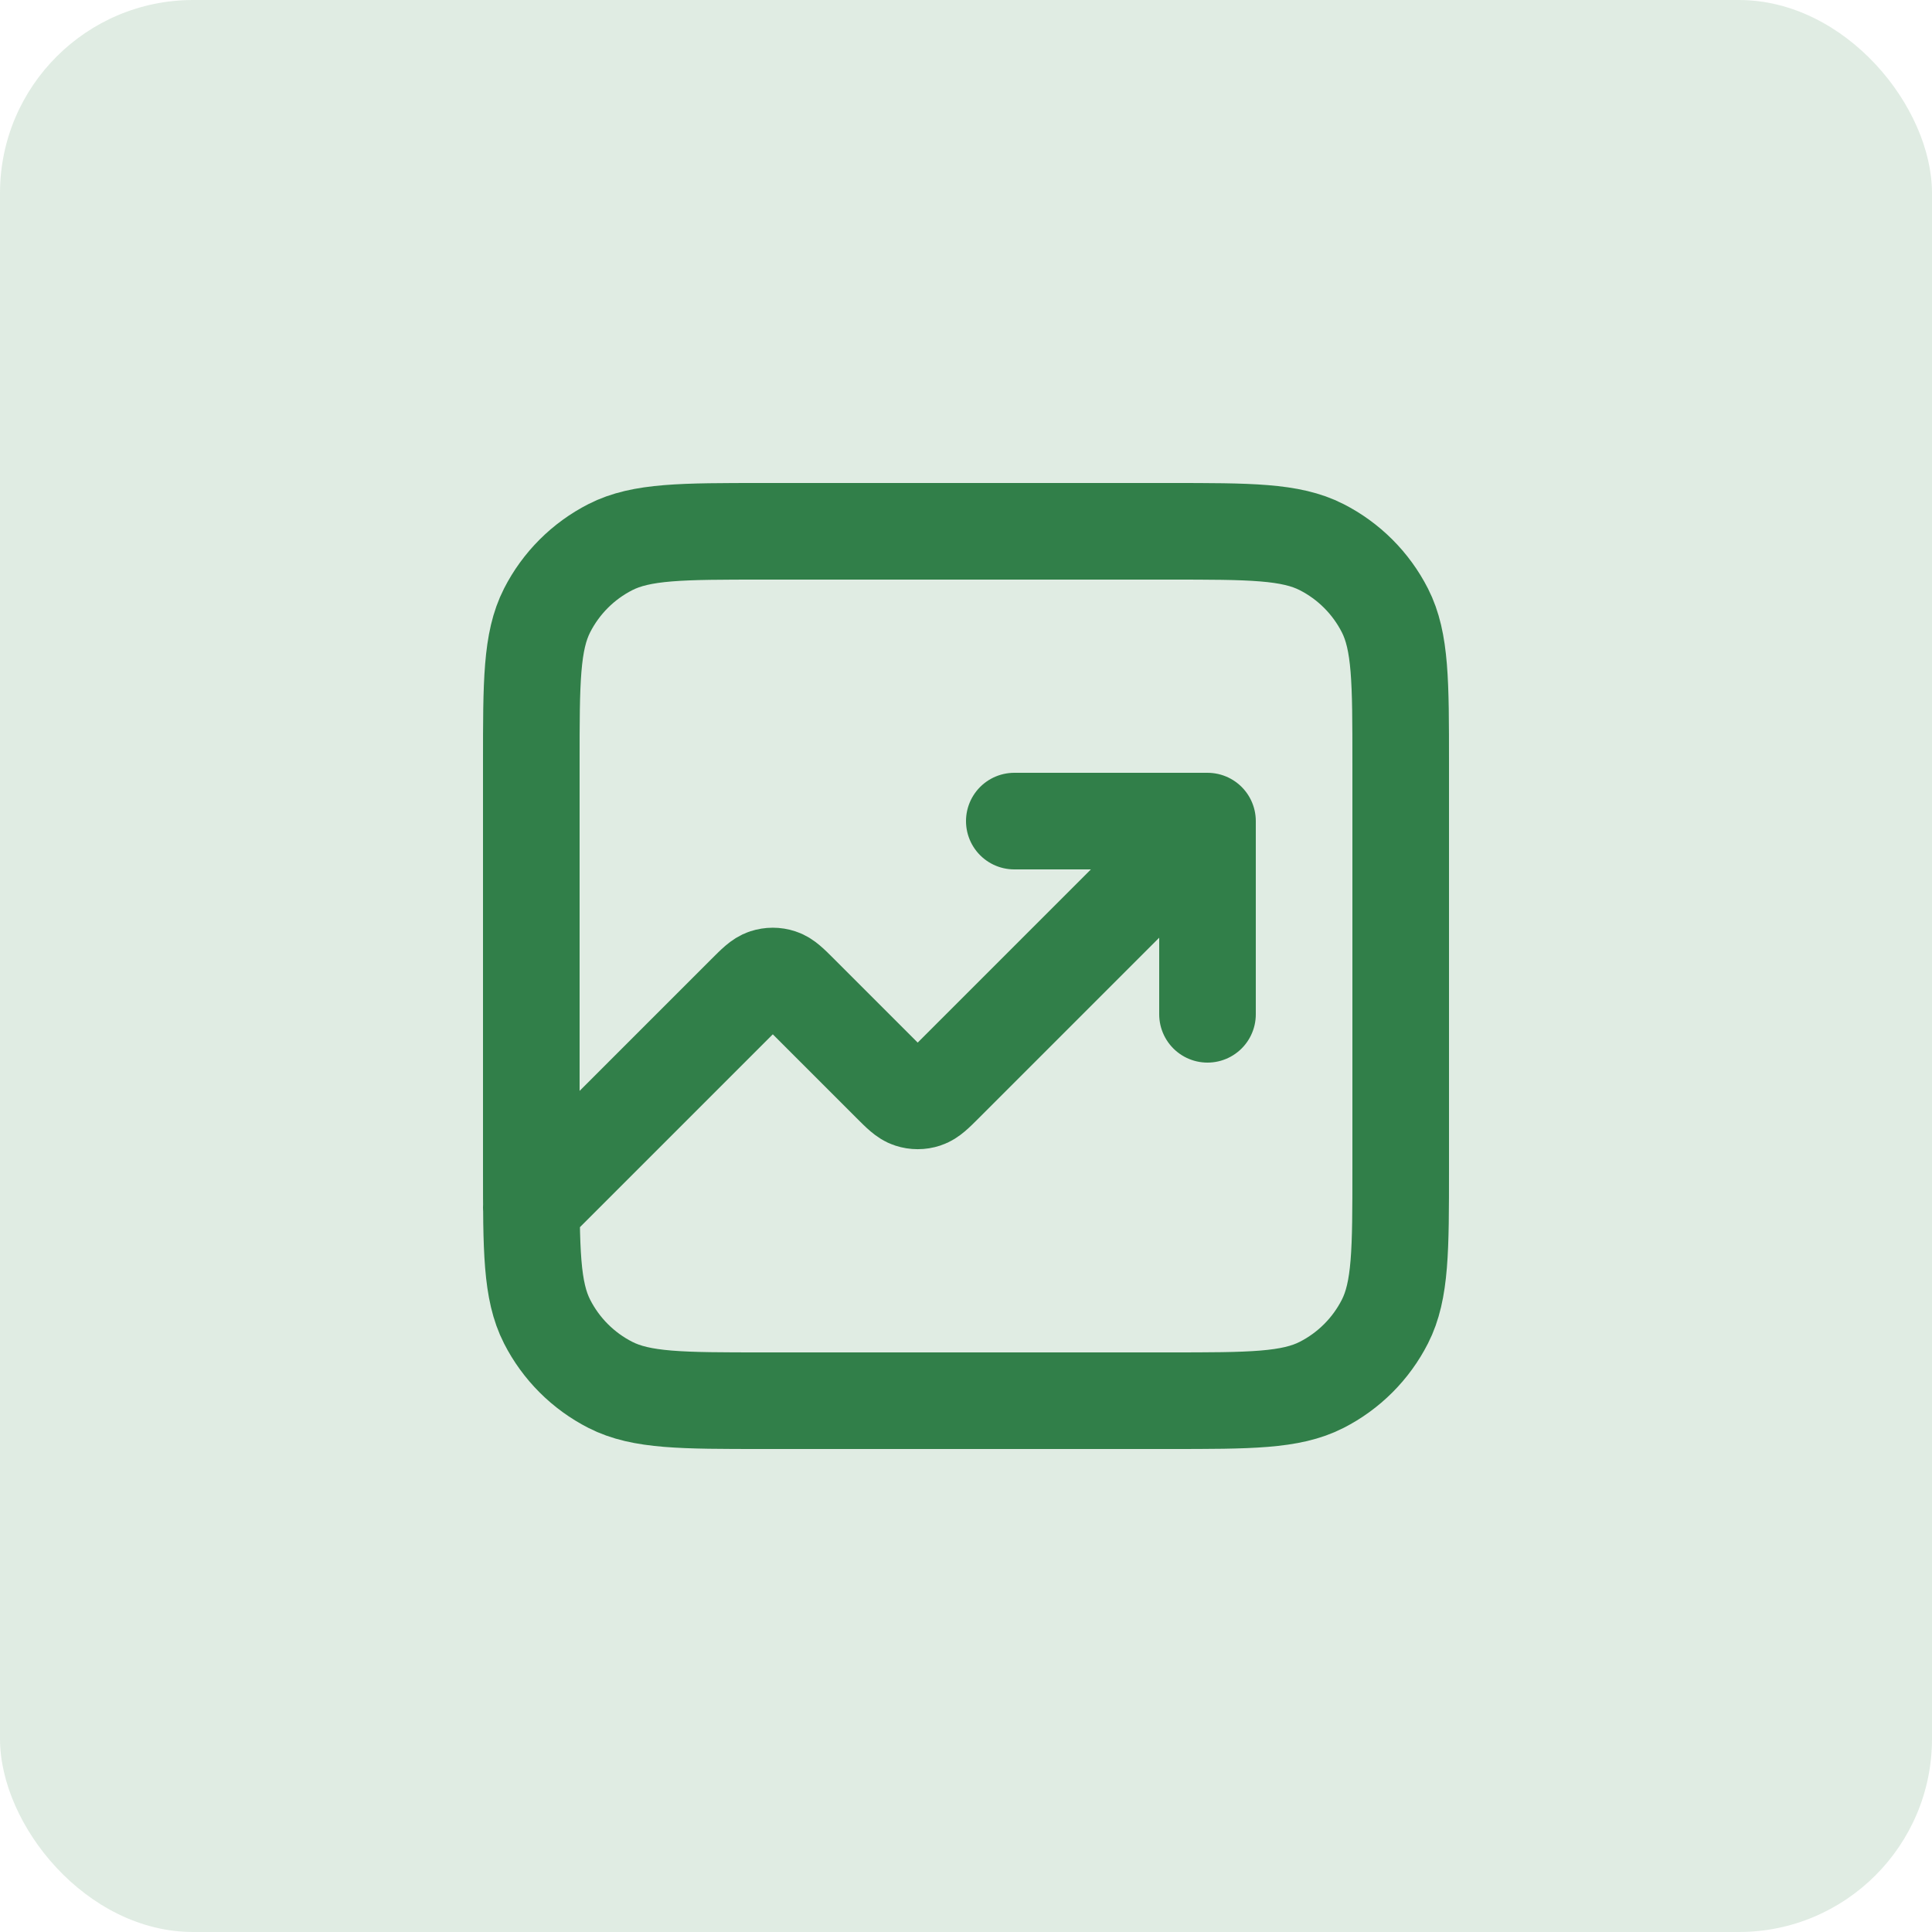 <svg width="40" height="40" viewBox="0 0 40 40" fill="none" xmlns="http://www.w3.org/2000/svg">
<rect width="40" height="40" rx="4" fill="#317F49" fill-opacity="0.15"/>
<path d="M25 17L19.566 22.434C19.368 22.632 19.269 22.731 19.154 22.768C19.054 22.801 18.946 22.801 18.846 22.768C18.731 22.731 18.632 22.632 18.434 22.434L16.566 20.566C16.368 20.368 16.269 20.269 16.154 20.232C16.054 20.199 15.946 20.199 15.845 20.232C15.731 20.269 15.632 20.368 15.434 20.566L11 25M25 17H21M25 17V21M15.8 29H24.2C25.88 29 26.72 29 27.362 28.673C27.927 28.385 28.385 27.927 28.673 27.362C29 26.72 29 25.88 29 24.2V15.8C29 14.12 29 13.28 28.673 12.638C28.385 12.073 27.927 11.615 27.362 11.327C26.72 11 25.88 11 24.2 11H15.8C14.12 11 13.28 11 12.638 11.327C12.073 11.615 11.615 12.073 11.327 12.638C11 13.28 11 14.12 11 15.8V24.2C11 25.88 11 26.72 11.327 27.362C11.615 27.927 12.073 28.385 12.638 28.673C13.28 29 14.12 29 15.8 29Z" stroke="#317F49" stroke-width="2" stroke-linecap="round" stroke-linejoin="round"/>
</svg>
